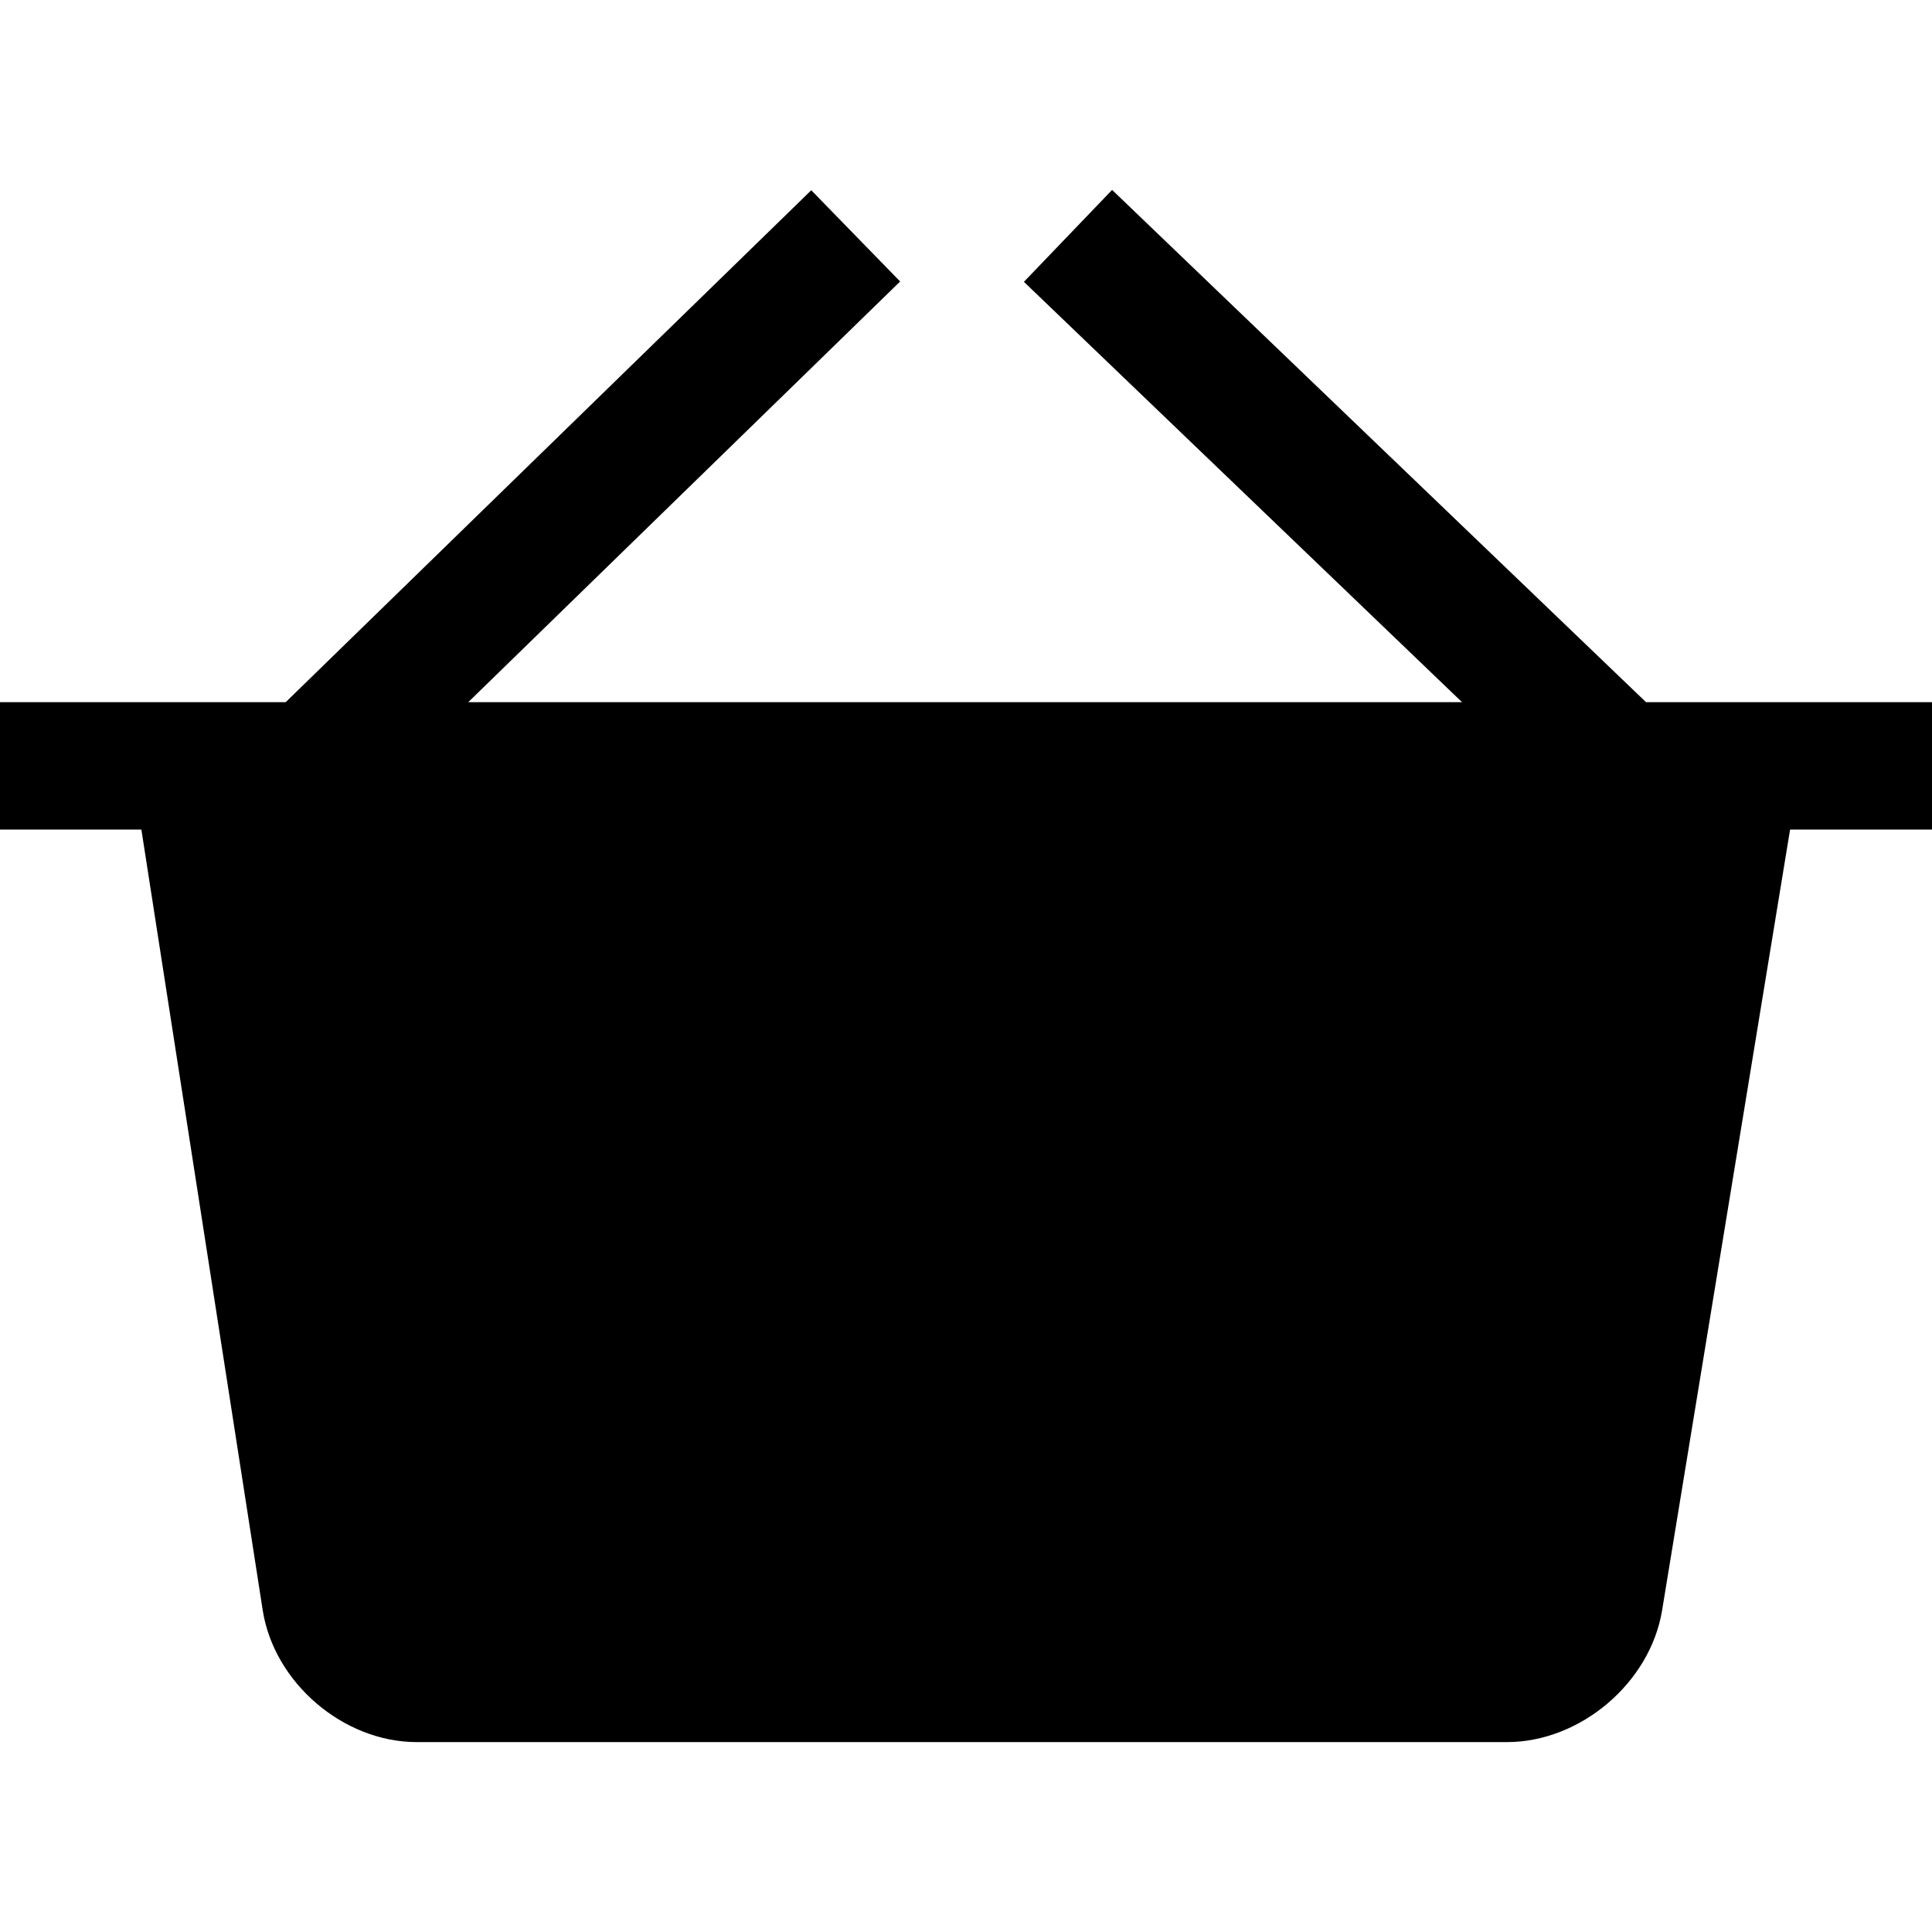 <?xml version="1.0" encoding="iso-8859-1"?>
<!-- Uploaded to: SVG Repo, www.svgrepo.com, Generator: SVG Repo Mixer Tools -->
<svg fill="#000000" height="800px" width="800px" version="1.1" id="Layer_1" xmlns="http://www.w3.org/2000/svg" xmlns:xlink="http://www.w3.org/1999/xlink" 
	 viewBox="0 0 455 455" xml:space="preserve">
<path d="M455,165.371h-67.344L261.909,44.725l-20.77,21.648l103.184,98.998H110.273L211.99,66.294l-20.932-21.49L67.278,165.371H0
	v30h33.296l28.572,183.831c2.656,17.09,18.98,31.074,36.276,31.074h256.76c17.296,0,33.736-13.965,36.533-31.033l30.139-183.872H455
	V165.371z"/>
</svg>